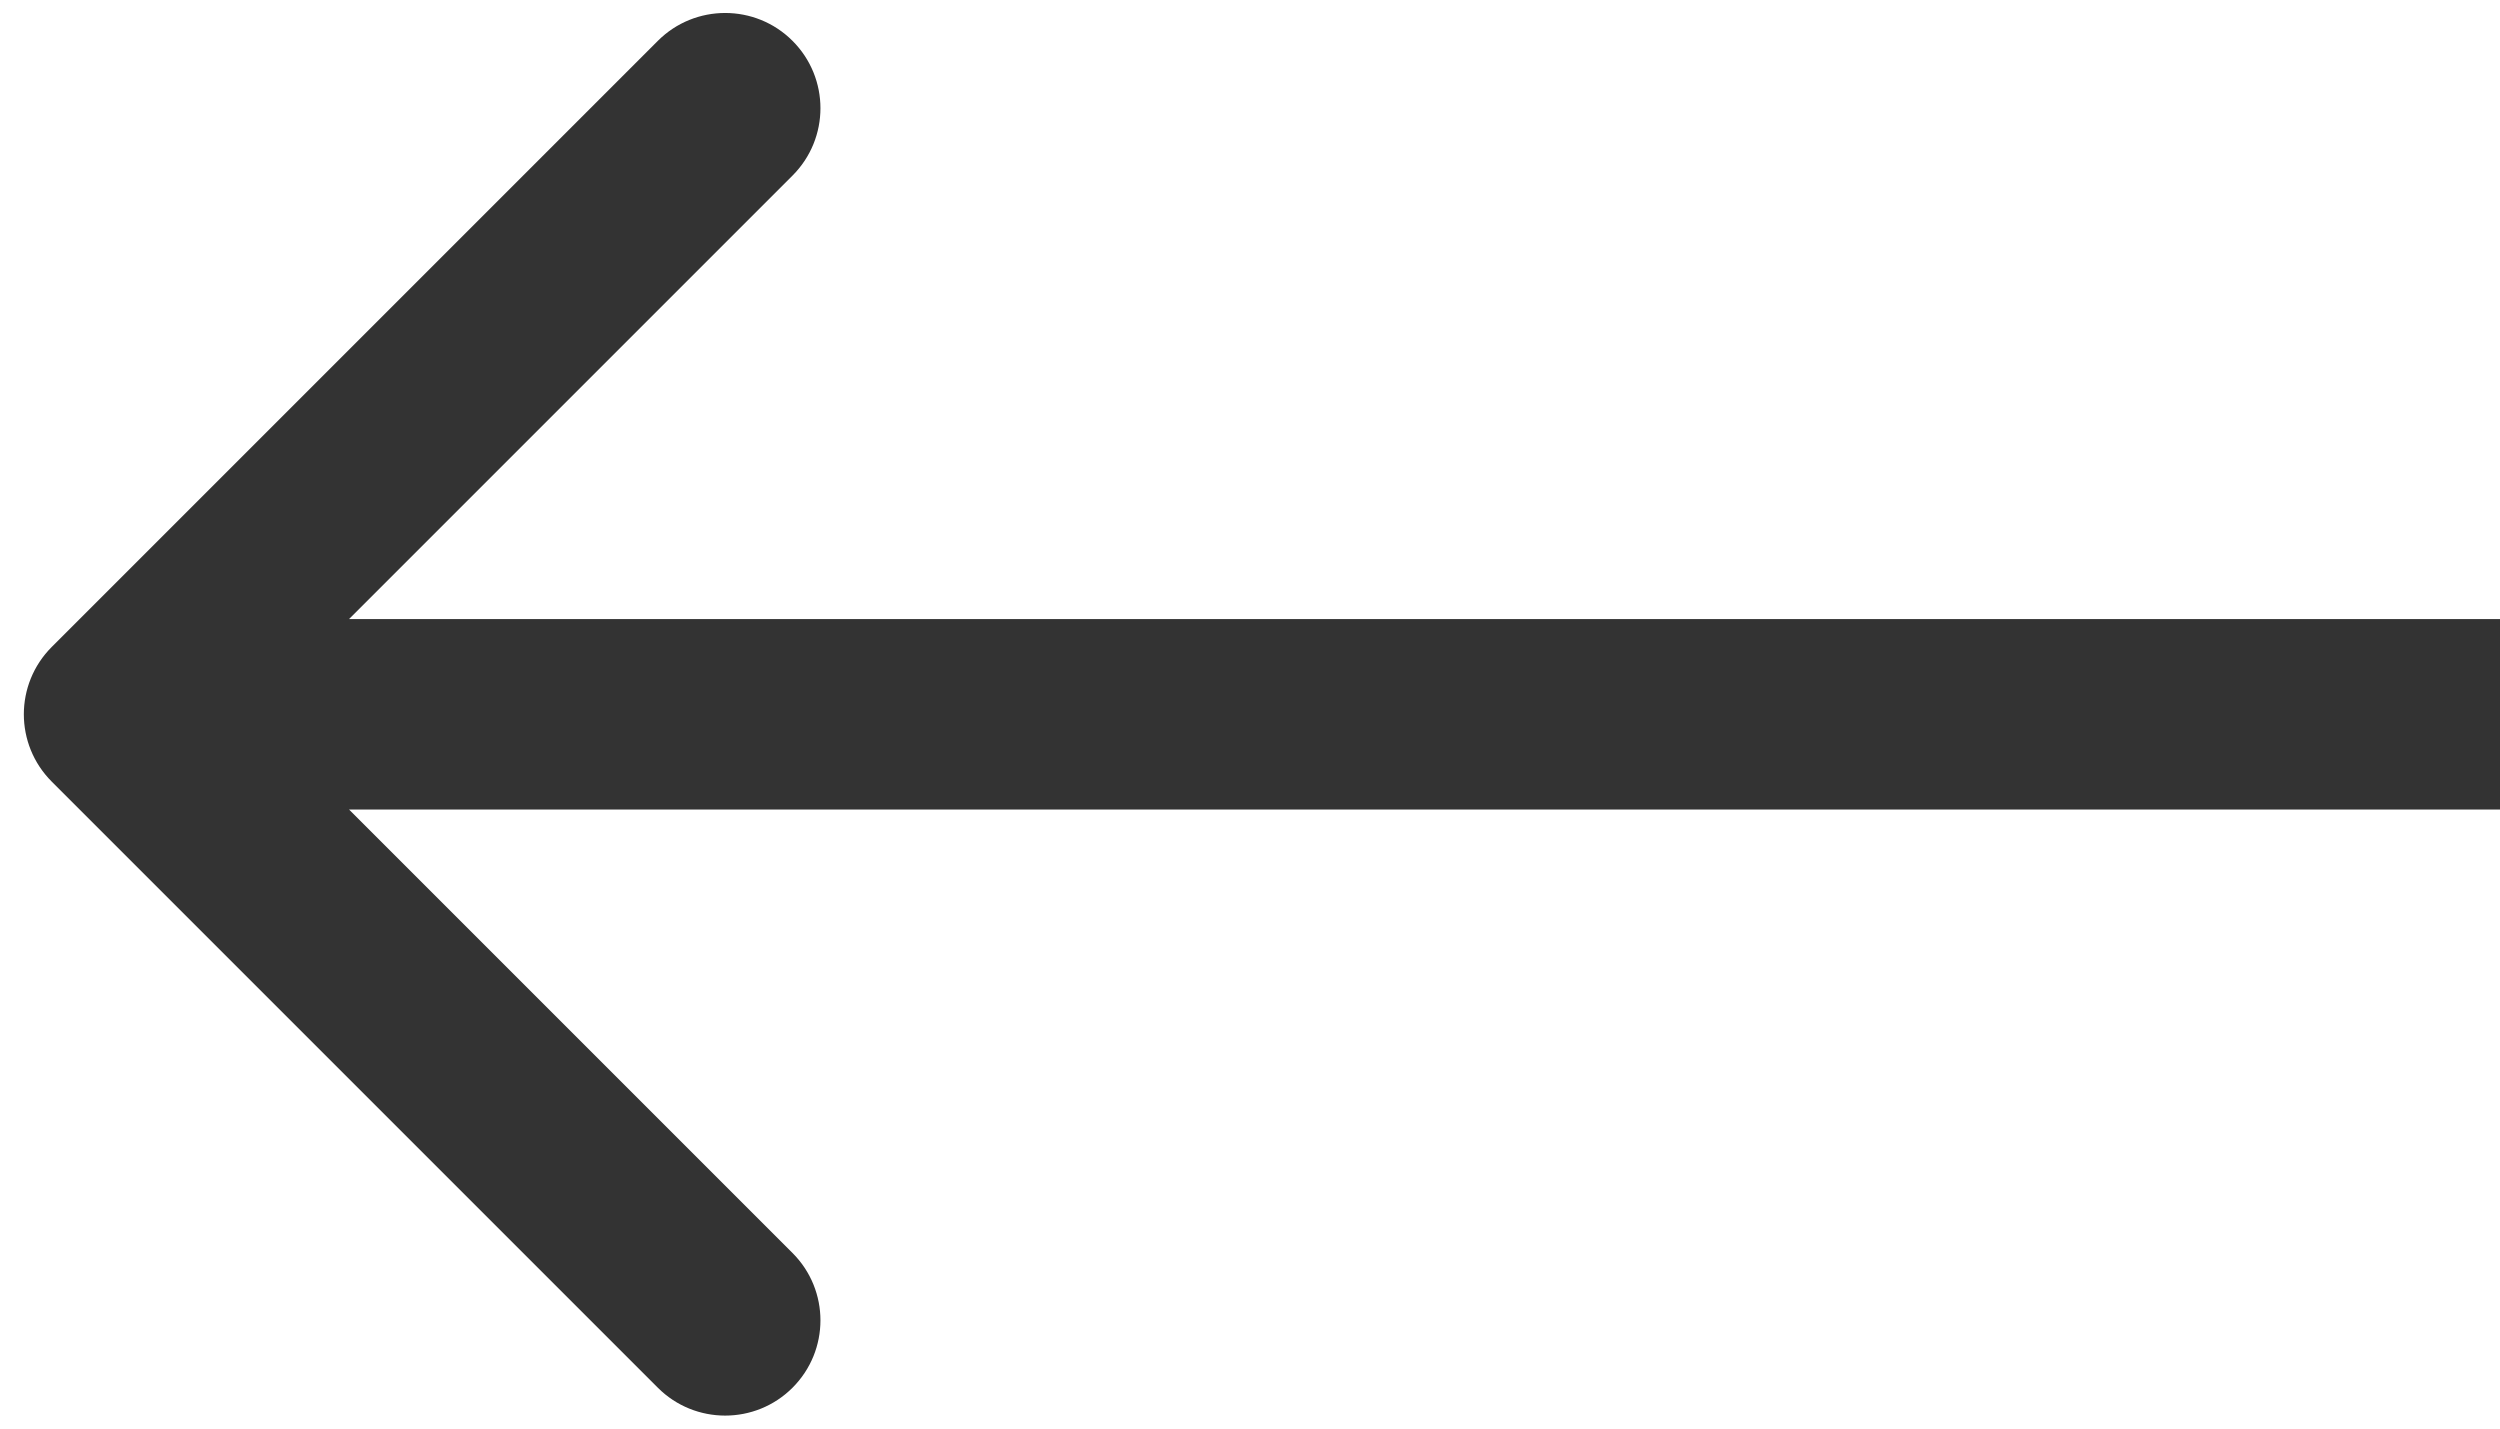 <svg width="21" height="12" viewBox="0 0 21 12" fill="none" xmlns="http://www.w3.org/2000/svg">
<path d="M0.435 5.434C0.122 5.747 0.122 6.253 0.435 6.566L5.526 11.657C5.838 11.969 6.345 11.969 6.657 11.657C6.97 11.344 6.97 10.838 6.657 10.525L2.132 6L6.657 1.475C6.97 1.162 6.97 0.656 6.657 0.343C6.345 0.031 5.838 0.031 5.526 0.343L0.435 5.434ZM21 5.2L1 5.2L1 6.8L21 6.8L21 5.2Z" fill="#333333"/>
</svg>
